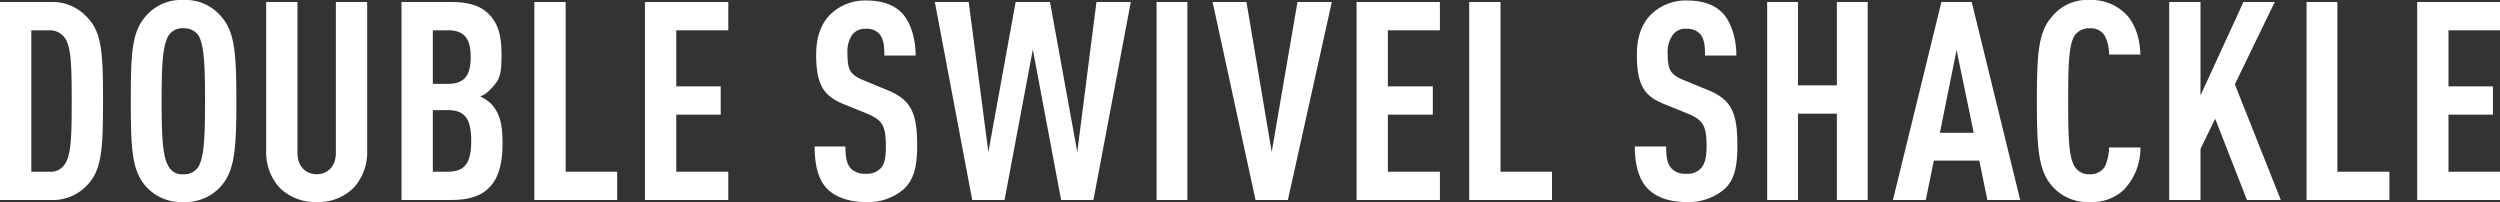 <svg xmlns="http://www.w3.org/2000/svg" width="495" height="40" viewBox="0 0 495 40">
  <rect x="0" y="0" width="495" height="40" fill="#333333" stroke="none"/>
  <title>02-ttl</title>
  <g>
    <path d="M17.5,36.4A9.3,9.3,0,0,1,10,39.6H0V.4H10a9.3,9.3,0,0,1,7.5,3.3c2.7,2.9,2.9,7.2,2.9,16.3S20.2,33.4,17.5,36.4ZM12.9,7.6A3.6,3.6,0,0,0,9.8,6H6.2V34H9.8a3.3,3.3,0,0,0,3.1-1.6c1.2-1.8,1.3-5.6,1.3-12.4S14.1,9.4,12.9,7.6Z" style="fill: #fff"/>
    <path d="M43.9,36.7A9.4,9.4,0,0,1,36.3,40a9.4,9.4,0,0,1-7.6-3.3c-2.6-3.2-2.8-7.4-2.8-16.7s.2-13.5,2.8-16.6A9.2,9.2,0,0,1,36.3,0a9.2,9.2,0,0,1,7.6,3.4c2.6,3,2.9,7.3,2.9,16.6S46.5,33.6,43.9,36.7ZM39.3,7a3.5,3.5,0,0,0-3-1.4A3.2,3.2,0,0,0,33.4,7C32.2,8.9,32,12.9,32,20s.2,11.1,1.4,13a3,3,0,0,0,2.9,1.5,3.3,3.3,0,0,0,3-1.5c1.1-1.9,1.3-5.8,1.3-13S40.4,8.9,39.3,7Z" style="fill: #fff"/>
    <path d="M70,37.2A9.8,9.8,0,0,1,62.7,40a10,10,0,0,1-7.3-2.8A10.3,10.3,0,0,1,52.7,30V.4h6.2V30.3c0,2.8,1.8,4.2,3.8,4.2s3.8-1.4,3.8-4.2V.4h6.2V30A10.3,10.3,0,0,1,70,37.2Z" style="fill: #fff"/>
    <path d="M96.9,37.1c-1.6,1.7-4,2.5-7.7,2.5H79.5V.4h9.8c3.6,0,6,.8,7.6,2.5s2.4,3.8,2.4,8-.4,4.9-2.2,6.8a5.6,5.6,0,0,1-2,1.4,8.5,8.5,0,0,1,2.1,1.4c1.8,1.9,2.3,4.2,2.3,7.9S98.8,35.2,96.9,37.1ZM88.7,6h-3V16.6h3c3.2,0,4.5-1.6,4.5-5.3S91.9,6,88.7,6Zm-.1,15.8H85.7V34h2.9c3.3,0,4.7-1.5,4.7-6.1S91.9,21.8,88.6,21.8Z" style="fill: #fff"/>
    <path d="M105.8,39.6V.4H112V34h10.2v5.6Z" style="fill: #fff"/>
    <path d="M127.7,39.6V.4h16.5V6H133.9V17.1h8.8v5.6h-8.8V34h10.3v5.6Z" style="fill: #fff"/>
    <path d="M179,37.4a10.8,10.8,0,0,1-7.6,2.6c-3.4,0-6-1-7.6-2.6s-2.5-4.3-2.5-8.4h6.1c0,2.1.2,3.4,1.1,4.4a3.9,3.9,0,0,0,2.9,1,3.8,3.8,0,0,0,3-1.1c.8-.9,1-2.2,1-4.3,0-4.2-.7-5.2-3.7-6.5L167,20.6c-3.9-1.6-5.4-3.8-5.4-9.8,0-3.5,1-6.4,3.2-8.3A9.8,9.8,0,0,1,171.5.1c3.1,0,5.4.8,7,2.4s2.8,4.8,2.8,8.5h-6.2c0-1.8-.1-3.1-.9-4.2a3.3,3.3,0,0,0-2.8-1.1,3.2,3.2,0,0,0-2.6,1.1,5.8,5.8,0,0,0-1,3.8c0,3.2.5,4.2,3.2,5.3l4.6,1.9c4.7,1.9,6,4.4,6,11C181.6,32.8,181,35.5,179,37.4Z" style="fill: #fff"/>
    <path d="M216.5,39.6h-6.4L204.5,9.8l-5.6,29.8h-6.4L185.1.4h6.7l3.9,29.7L201.1.4h6.8l5.4,29.7L217.1.4h6.8Z" style="fill: #fff"/>
    <path d="M229,39.6V.4h6.1V39.6Z" style="fill: #fff"/>
    <path d="M255,39.6h-6.4L240.1.4h6.7l5,29.7L256.9.4h6.8Z" style="fill: #fff"/>
    <path d="M268.6,39.6V.4h16.5V6H274.8V17.1h8.9v5.6h-8.9V34h10.3v5.6Z" style="fill: #fff"/>
    <path d="M290.9,39.6V.4h6.2V34h10.2v5.6Z" style="fill: #fff"/>
    <path d="M341.5,37.4a11,11,0,0,1-7.6,2.6c-3.5,0-6-1-7.6-2.6s-2.6-4.3-2.6-8.4h6.2c0,2.1.2,3.4,1.1,4.4a3.7,3.7,0,0,0,2.9,1,3.5,3.5,0,0,0,2.9-1.1c.8-.9,1.1-2.2,1.1-4.3,0-4.2-.7-5.2-3.7-6.5l-4.7-1.9c-4-1.6-5.4-3.8-5.4-9.8,0-3.5,1-6.4,3.2-8.3A9.8,9.8,0,0,1,334,.1c3.1,0,5.4.8,7,2.4s2.8,4.8,2.8,8.5h-6.2c0-1.8-.1-3.1-.9-4.2a3.5,3.5,0,0,0-2.8-1.1,3,3,0,0,0-2.6,1.1,5.7,5.7,0,0,0-1.1,3.8c0,3.2.5,4.2,3.3,5.3l4.6,1.9c4.7,1.9,5.9,4.4,5.9,11C344,32.8,343.5,35.5,341.5,37.4Z" style="fill: #fff"/>
    <path d="M363.7,39.6V22.5H356V39.6h-6.1V.4H356V16.9h7.7V.4h6.1V39.6Z" style="fill: #fff"/>
    <path d="M393.5,39.6l-1.6-7.8h-9l-1.6,7.8h-6.5L384.4.4h6L400,39.6ZM387.4,9.9l-3.3,16.4h6.7Z" style="fill: #fff"/>
    <path d="M420.5,37.6a9.2,9.2,0,0,1-6.7,2.4,9.3,9.3,0,0,1-7.6-3.3c-2.6-3.1-2.9-7.4-2.9-16.7s.3-13.6,2.9-16.6A9,9,0,0,1,413.8,0a9.5,9.5,0,0,1,6.8,2.5c2,1.8,3.1,4.8,3.2,8.3h-6.2a8.2,8.2,0,0,0-.9-3.8,3.2,3.2,0,0,0-2.9-1.4,3.5,3.5,0,0,0-3,1.4c-1.2,1.9-1.3,5.9-1.3,13s.1,11.1,1.3,13a3.3,3.3,0,0,0,3,1.5,3.4,3.4,0,0,0,2.9-1.4,9.3,9.3,0,0,0,.9-3.9h6.2A11.9,11.9,0,0,1,420.5,37.6Z" style="fill: #fff"/>
    <path d="M444.9,39.6l-6.3-16.1-2.9,6V39.6h-6.2V.4h6.2V18.9L444.2.4h6.2l-7.9,16.3,9.1,22.9Z" style="fill: #fff"/>
    <path d="M456.7,39.6V.4h6.1V34h10.3v5.6Z" style="fill: #fff"/>
    <path d="M478.6,39.6V.4H495V6H484.8V17.1h8.8v5.6h-8.8V34H495v5.6Z" style="fill: #fff"/>
  </g>
</svg>
